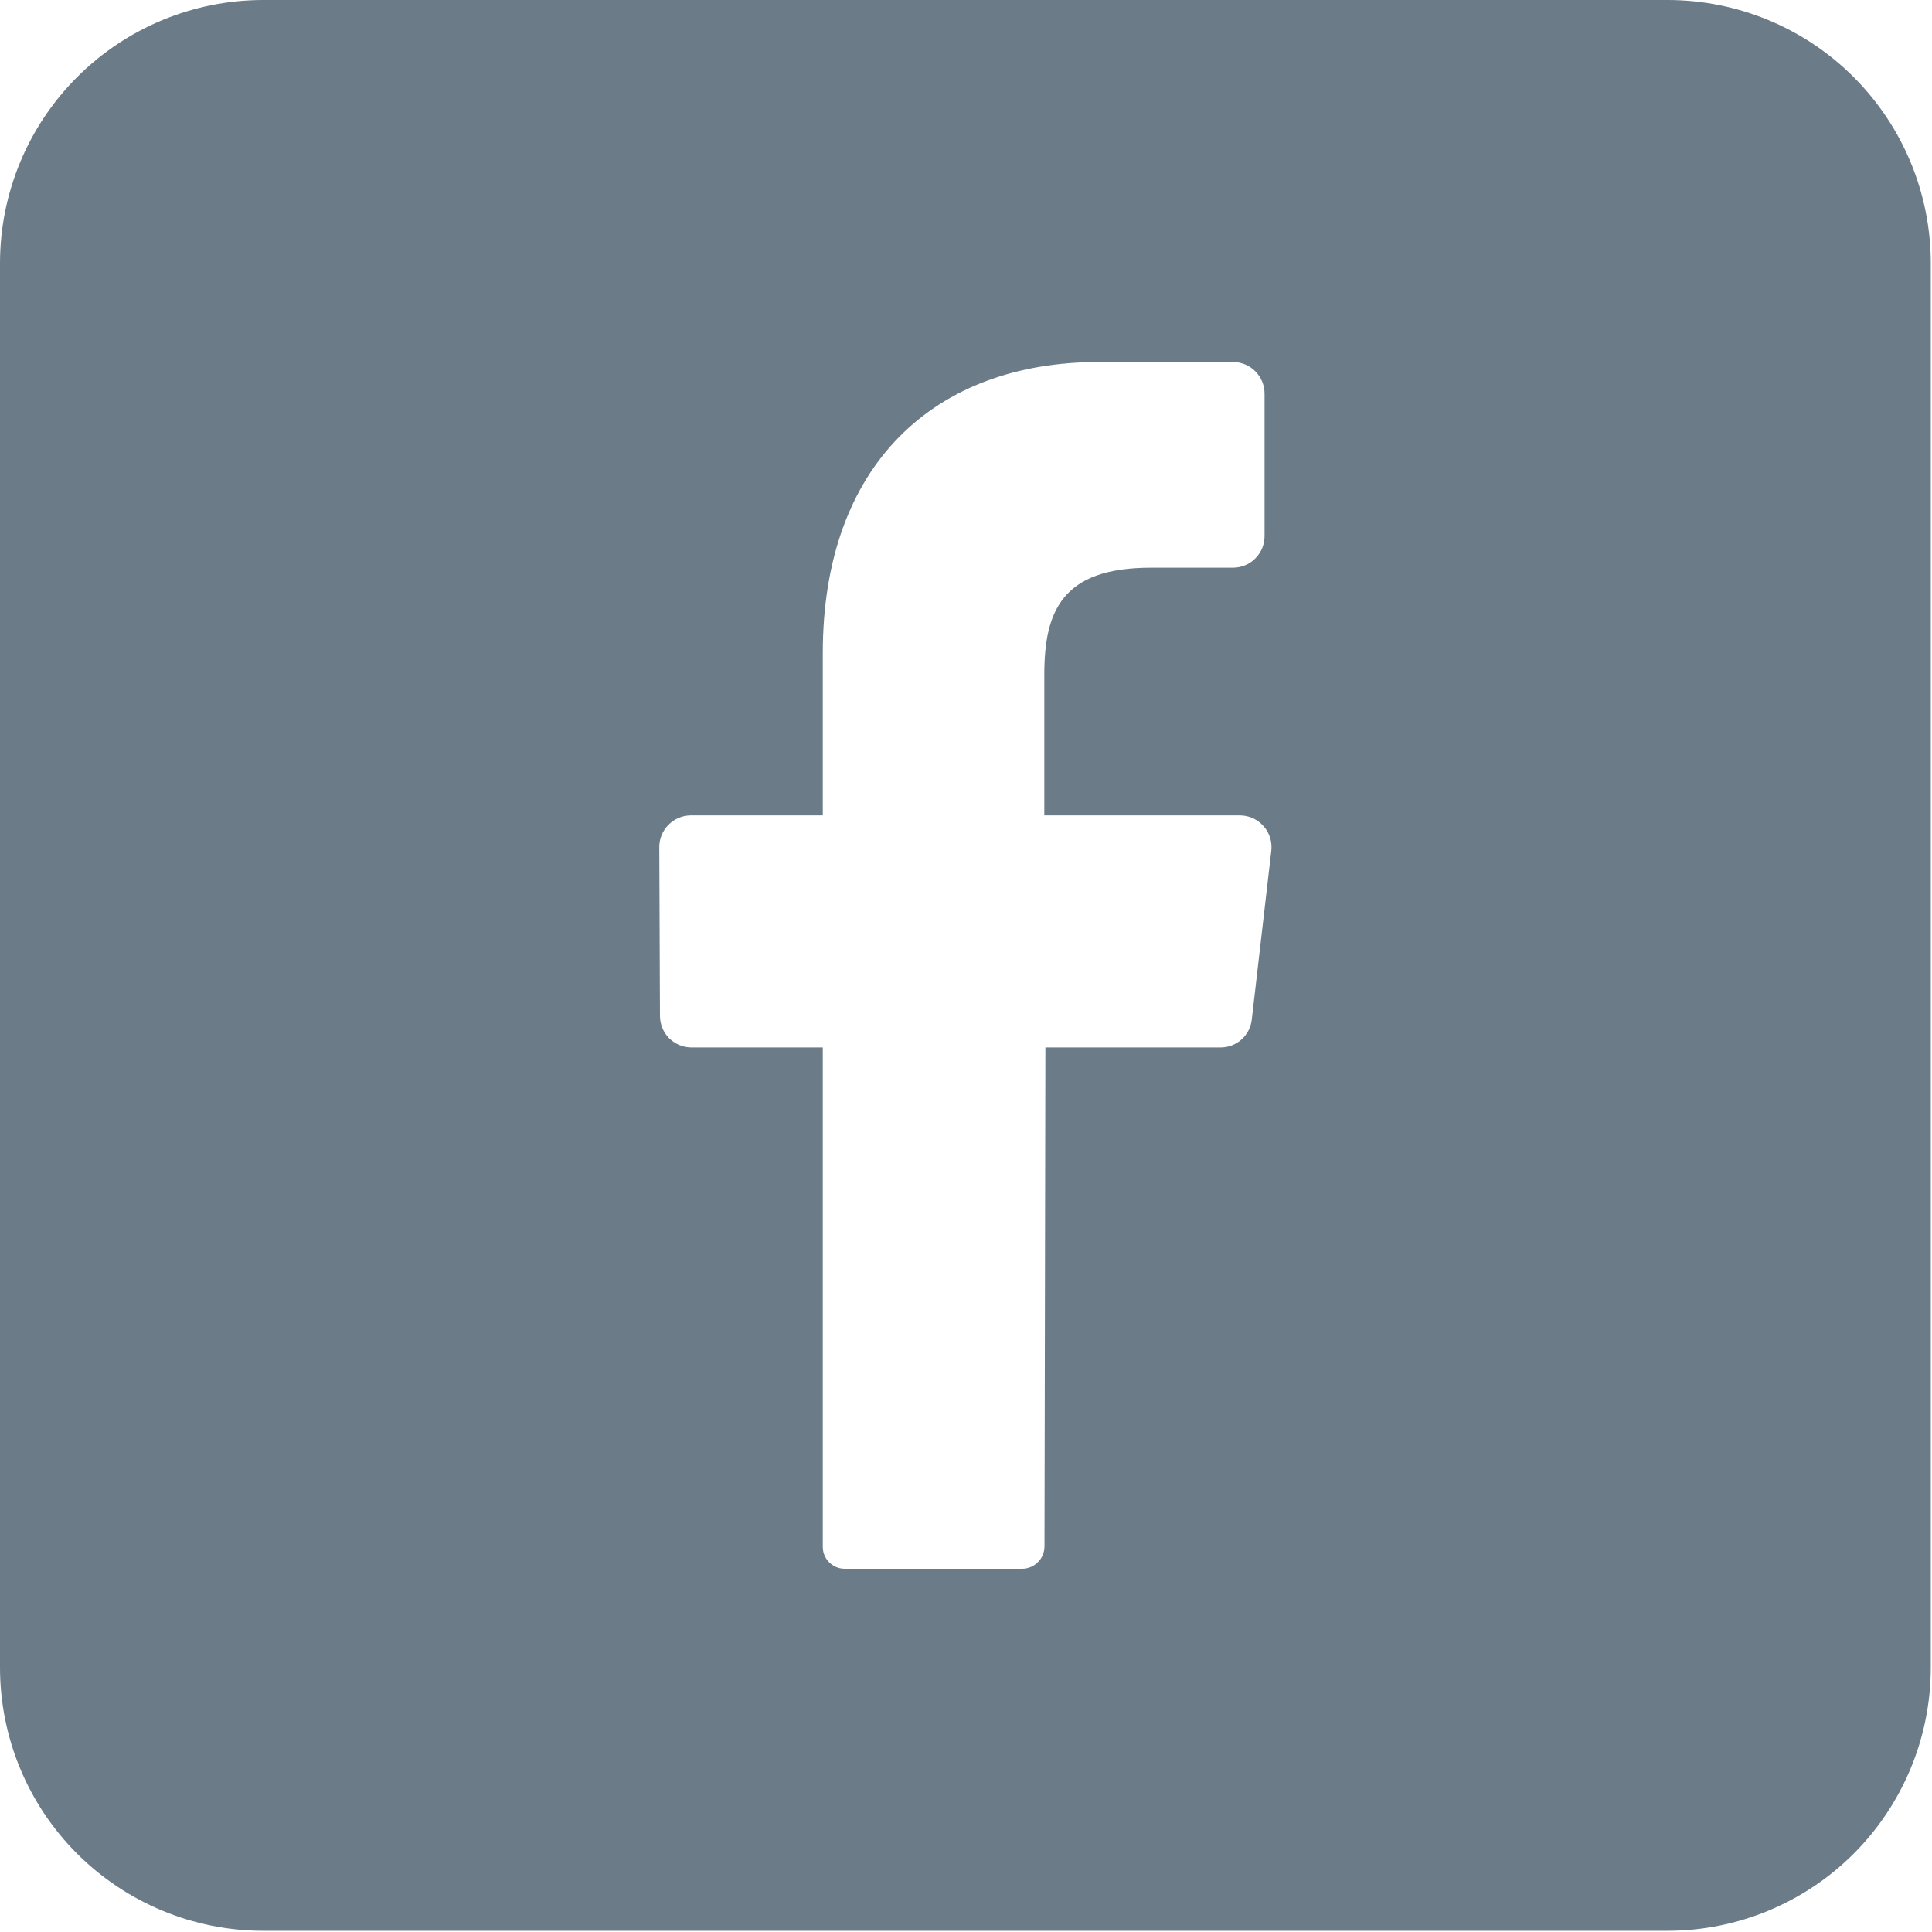 <svg width="32" height="32" viewBox="0 0 32 32" fill="none" xmlns="http://www.w3.org/2000/svg">
<path d="M27.619 0H4.361C3.204 0 2.095 0.459 1.277 1.277C0.459 2.095 0 3.204 0 4.361L0 27.619C0 28.776 0.459 29.885 1.277 30.703C2.095 31.52 3.204 31.98 4.361 31.98H27.619C28.776 31.98 29.885 31.52 30.703 30.703C31.52 29.885 31.98 28.776 31.98 27.619V4.361C31.98 3.204 31.52 2.095 30.703 1.277C29.885 0.459 28.776 0 27.619 0ZM21.056 14.098L20.734 16.882C20.721 17.009 20.662 17.127 20.567 17.214C20.473 17.3 20.35 17.348 20.222 17.349H17.315L17.3 25.608C17.301 25.706 17.264 25.8 17.195 25.87C17.128 25.941 17.035 25.981 16.937 25.984H13.991C13.942 25.984 13.894 25.974 13.849 25.955C13.804 25.936 13.763 25.907 13.729 25.872C13.695 25.837 13.669 25.795 13.651 25.749C13.634 25.704 13.626 25.655 13.628 25.606V17.349H11.447C11.379 17.348 11.311 17.334 11.248 17.307C11.185 17.28 11.128 17.241 11.08 17.193C11.032 17.144 10.995 17.086 10.969 17.022C10.943 16.959 10.931 16.891 10.931 16.822L10.92 14.037C10.919 13.968 10.932 13.9 10.957 13.836C10.983 13.772 11.021 13.714 11.069 13.665C11.117 13.615 11.174 13.576 11.237 13.549C11.3 13.521 11.368 13.507 11.437 13.506H13.628V10.817C13.628 7.695 15.481 5.996 18.2 5.996H20.427C20.496 5.997 20.564 6.011 20.628 6.038C20.691 6.065 20.748 6.105 20.796 6.154C20.844 6.203 20.882 6.262 20.908 6.326C20.933 6.39 20.946 6.458 20.945 6.527V8.873C20.946 8.942 20.933 9.01 20.908 9.074C20.882 9.138 20.844 9.196 20.796 9.245C20.748 9.295 20.691 9.334 20.628 9.361C20.564 9.388 20.496 9.402 20.427 9.403H19.061C17.584 9.403 17.297 10.13 17.297 11.178V13.506H20.544C20.617 13.507 20.69 13.524 20.757 13.555C20.824 13.587 20.884 13.632 20.932 13.688C20.981 13.743 21.017 13.809 21.038 13.88C21.059 13.951 21.065 14.025 21.056 14.098Z" fill="#6B7C88"/>
</svg>
